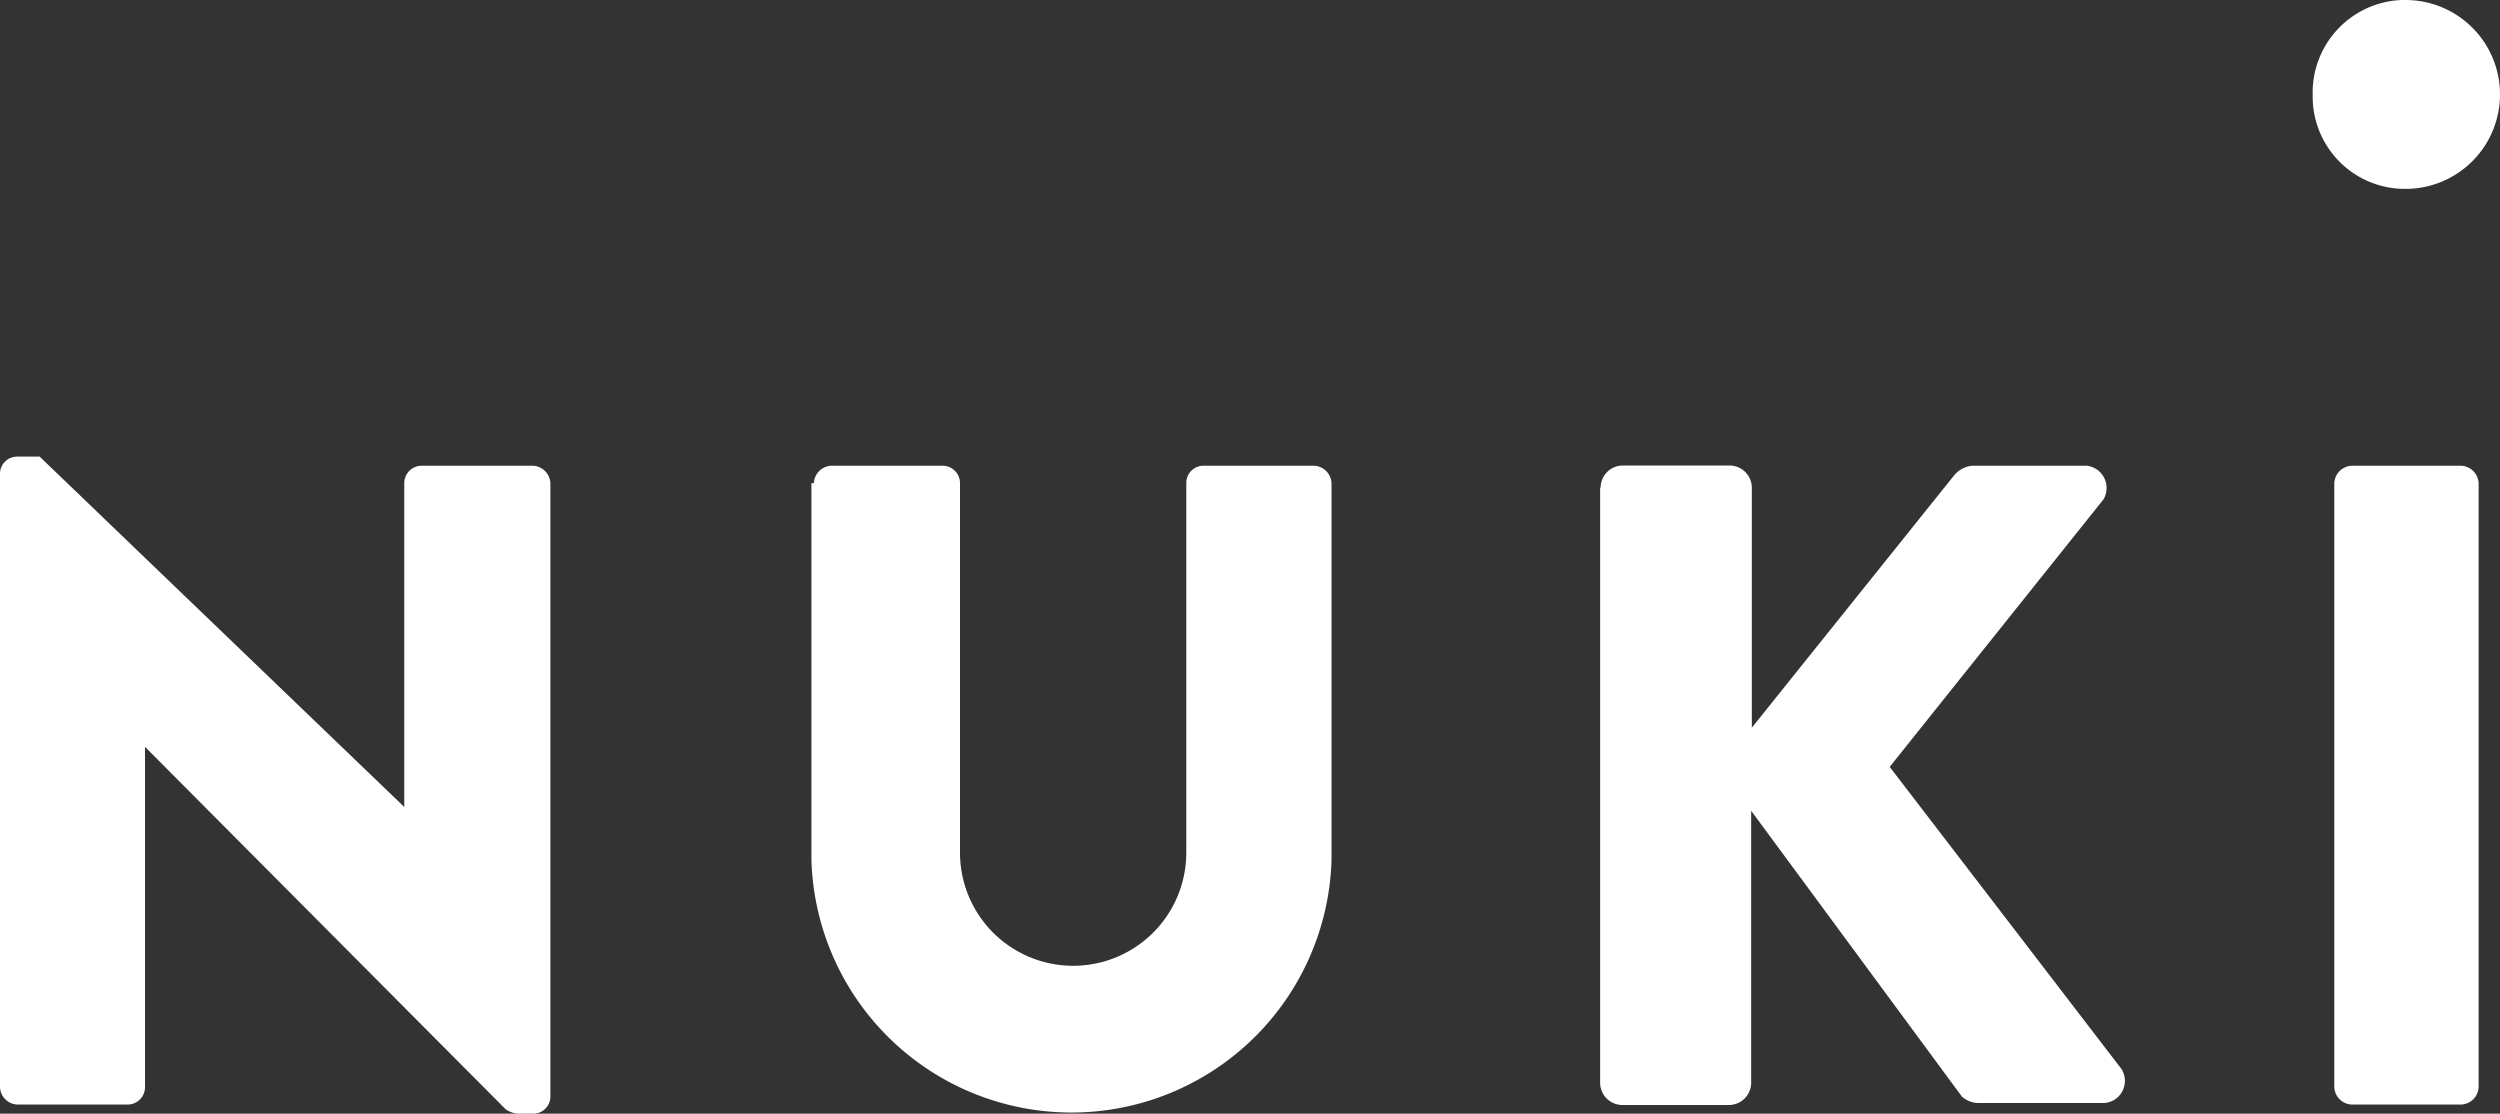 <svg xmlns="http://www.w3.org/2000/svg" viewBox="0 0 112.24 50"><rect x="0" y="0" width="112.24" height="50" fill="#333333" stroke="none"/><defs><style>.cls-1{fill:#fff;}</style></defs><title>lixa_partner_nuki</title><g id="Ebene_2" data-name="Ebene 2"><g id="Layer_1" data-name="Layer 1"><path class="cls-1" d="M0,21.24a.77.77,0,0,1,.78-.74h1L18.15,36.23h0V21.69a.78.78,0,0,1,.78-.78h5a.82.82,0,0,1,.78.78V49.26a.77.77,0,0,1-.78.74h-.7a1.15,1.15,0,0,1-.53-.2L6.51,33.53h0V48.81a.78.78,0,0,1-.78.78H.82A.81.81,0,0,1,0,48.81Z"/><path class="cls-1" d="M36.54,21.69a.82.82,0,0,1,.78-.78h5a.78.78,0,0,1,.78.78V38.28a5.08,5.08,0,0,0,10.16,0V21.69a.77.77,0,0,1,.74-.78h5a.82.82,0,0,1,.78.78V38.61a11.68,11.68,0,0,1-23.35,0V21.69h.11Z"/><path class="cls-1" d="M71.86,21.9a1,1,0,0,1,1-1h4.79a1,1,0,0,1,1,1V32.67l9.1-11.35a1.2,1.2,0,0,1,.78-.41h5.16a1,1,0,0,1,.88,1.1.91.91,0,0,1-.14.42l-9.59,12L95.25,48a1,1,0,0,1-.33,1.38,1,1,0,0,1-.45.14H88.82a1.13,1.13,0,0,1-.74-.29L78.62,36.4V48.61a1,1,0,0,1-1,1H72.84a1,1,0,0,1-1-1V21.9h0Z"/><path class="cls-1" d="M104.8,21.69a.82.82,0,0,1,.78-.78h4.92a.82.82,0,0,1,.78.78V48.81a.82.82,0,0,1-.78.78h-4.92a.82.82,0,0,1-.78-.78Z"/><path class="cls-1" d="M103.83,4.27a4.16,4.16,0,0,1,4-4.27H108a4.24,4.24,0,0,1,0,8.48h0a4.14,4.14,0,0,1-4.17-4.11h0Z"/></g></g></svg>